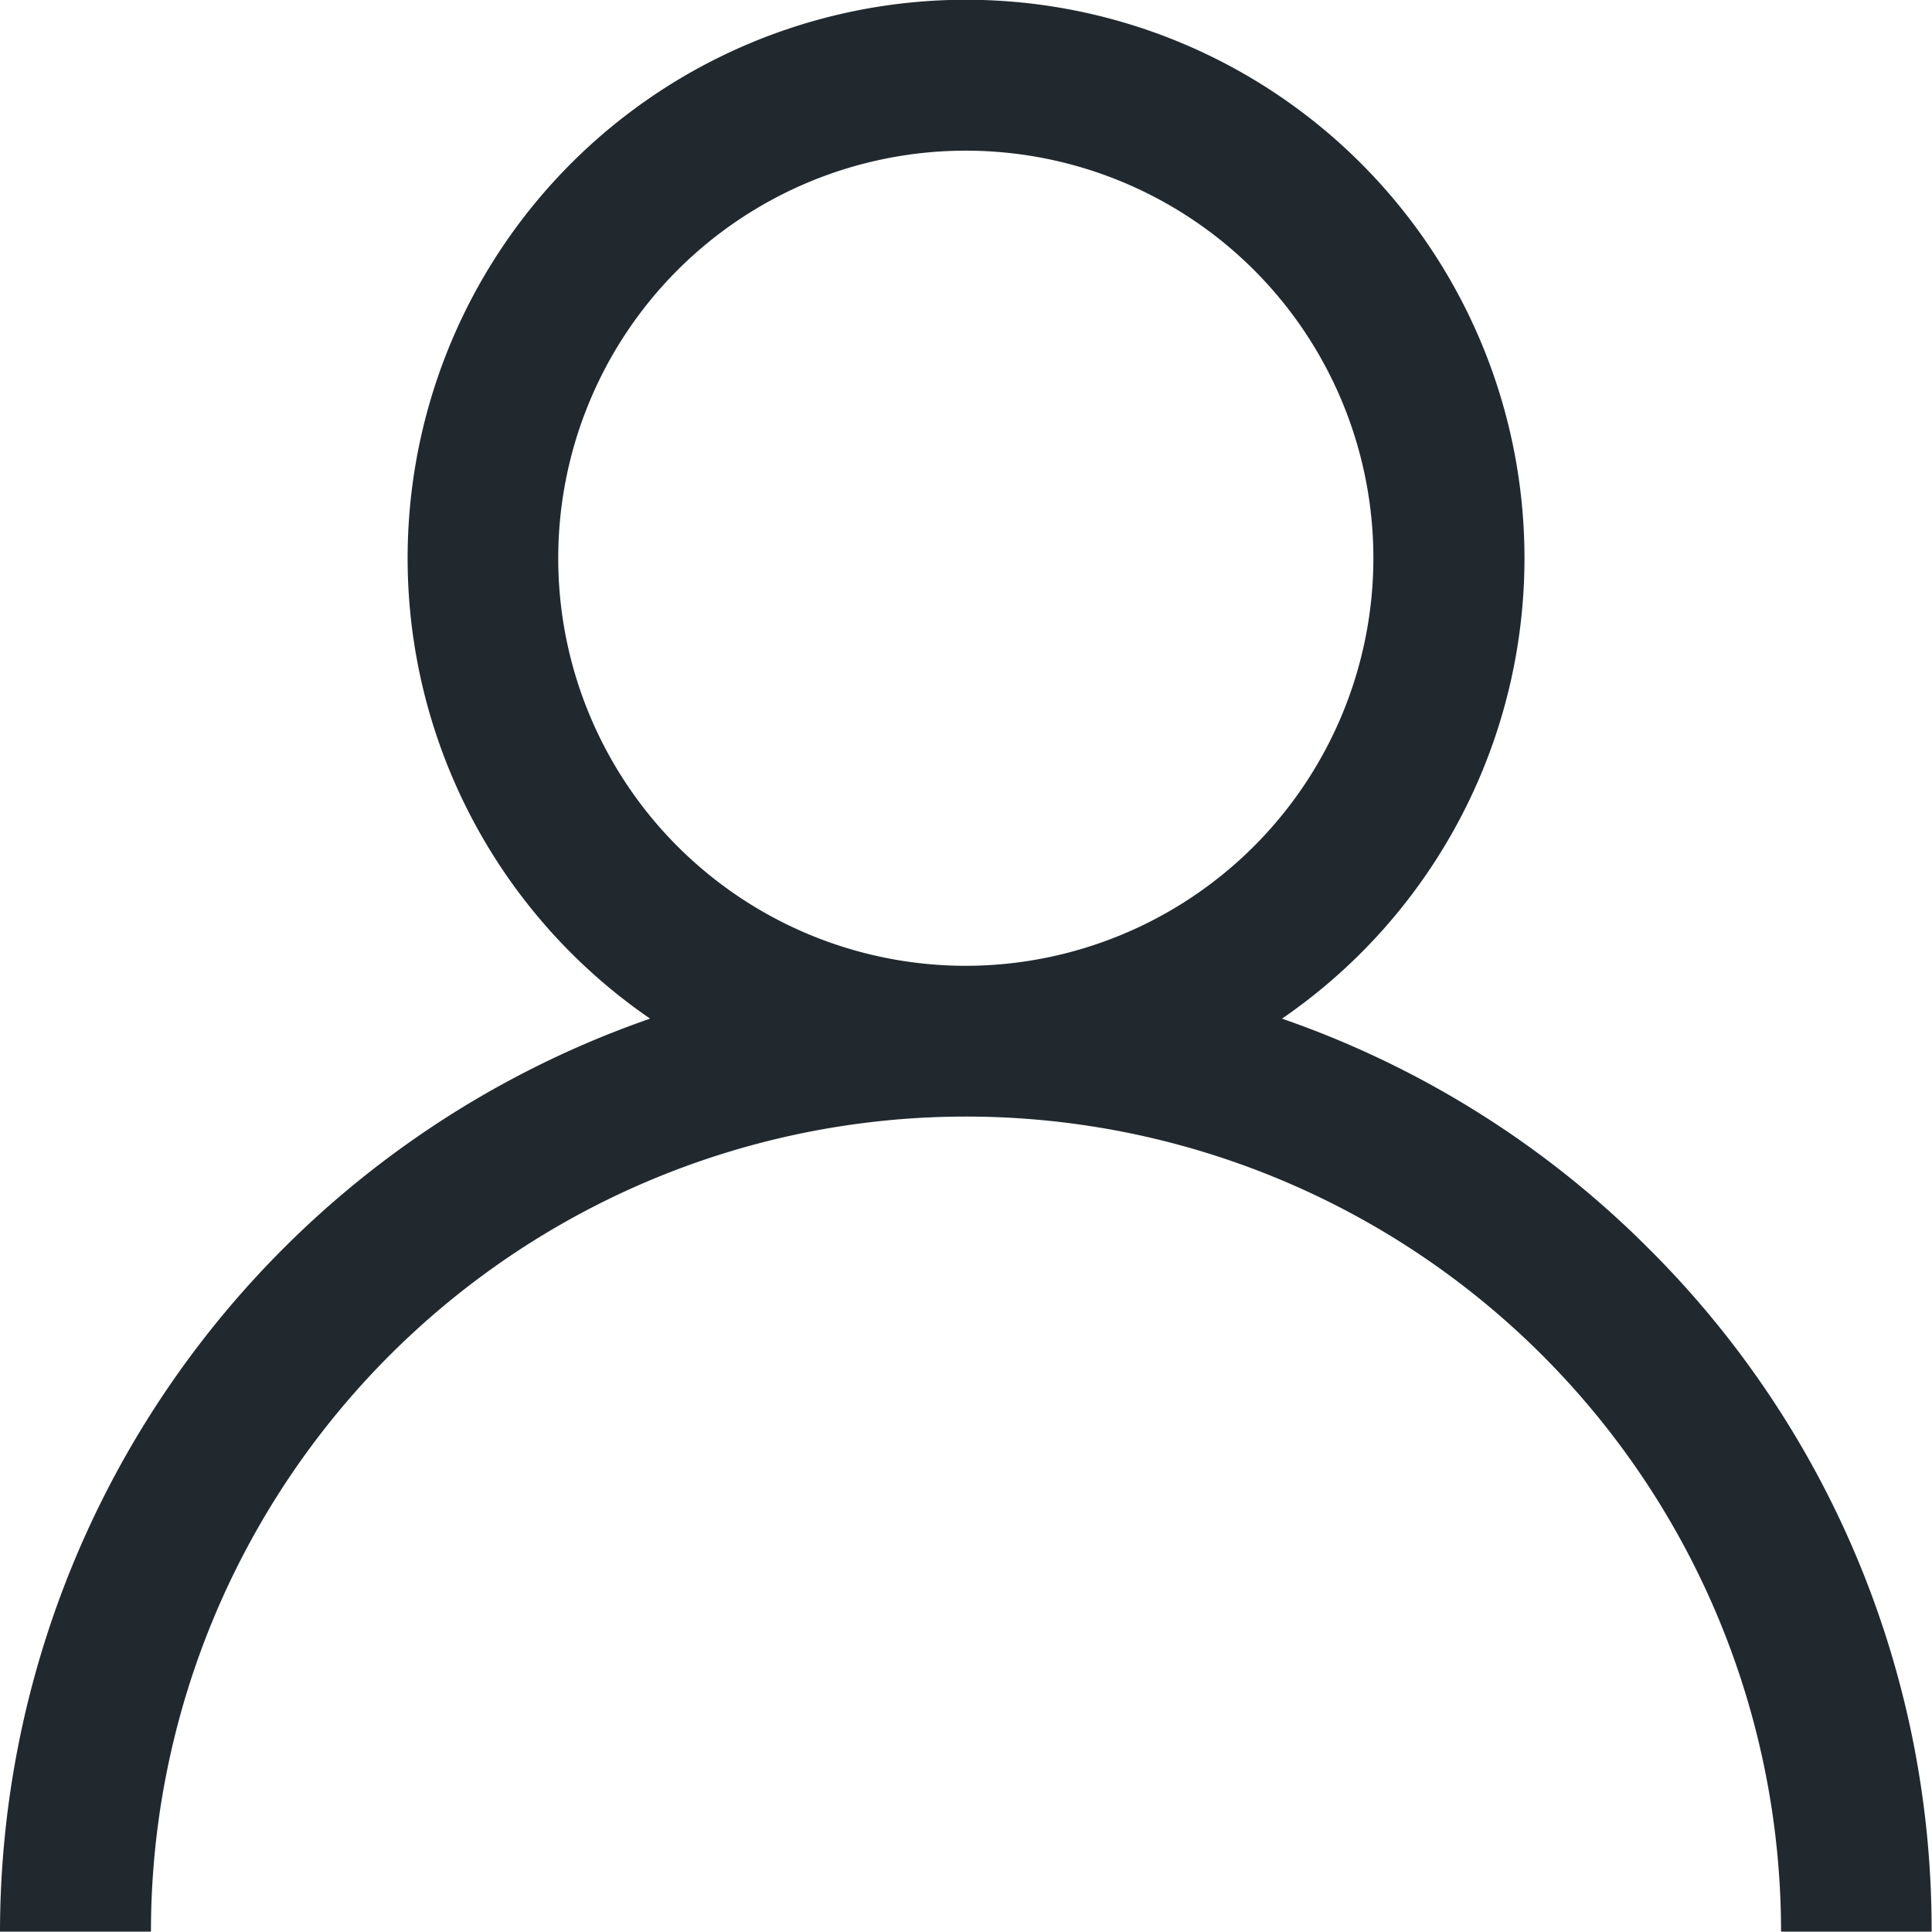 <svg xmlns="http://www.w3.org/2000/svg" width="20.004" height="20.004" viewBox="0 0 20.004 20.004"><g transform="translate(0)"><path d="M17.074,12.931a9.964,9.964,0,0,0-3.8-2.384,5.782,5.782,0,1,0-6.543,0A10.018,10.018,0,0,0,0,20H1.563a8.439,8.439,0,1,1,16.878,0H20A9.937,9.937,0,0,0,17.074,12.931ZM10,10a4.22,4.22,0,1,1,4.22-4.22A4.224,4.224,0,0,1,10,10Z" transform="translate(0)" fill="#21292f"/></g></svg>